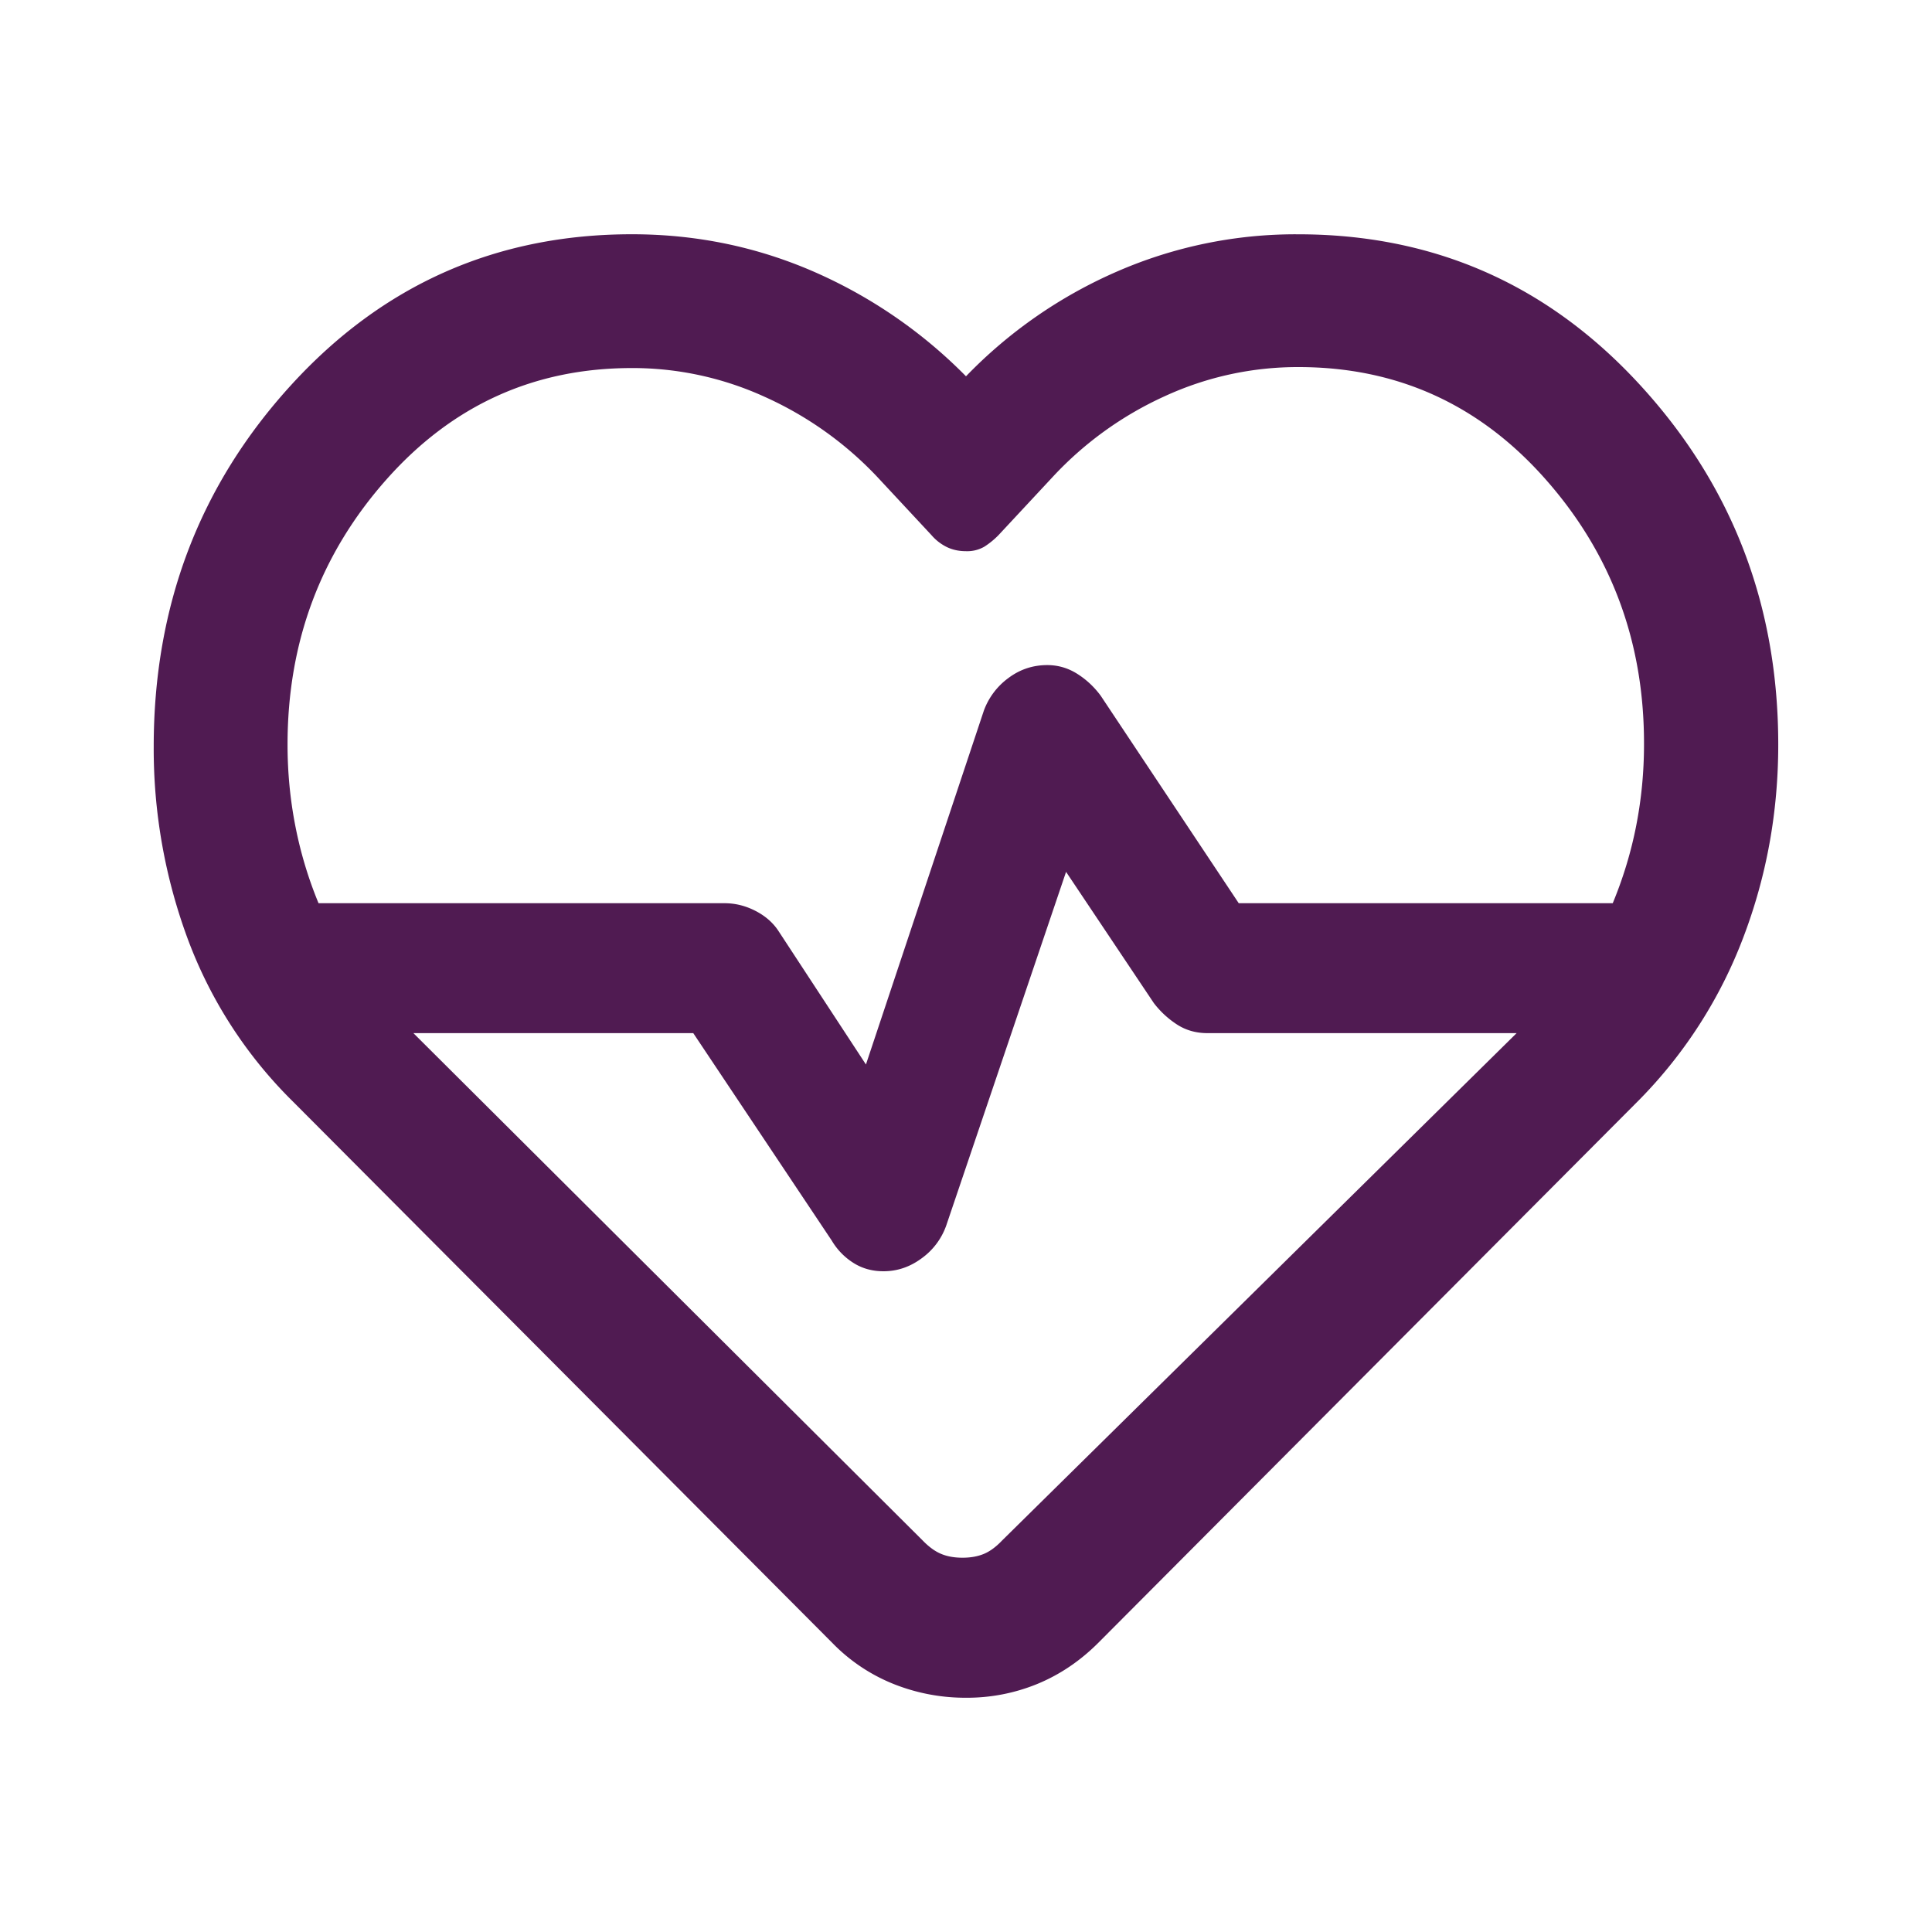 <?xml version="1.0" encoding="UTF-8"?> <svg xmlns="http://www.w3.org/2000/svg" width="48" height="48" fill="none" viewBox="0 0 48 48"><path fill="#501b52" d="M23.994 42.18a4.8 4.8 0 0 1-1.796-.343 4.4 4.4 0 0 1-1.517-1.017L7.28 27.37a11.1 11.1 0 0 1-2.611-4.03 13.6 13.6 0 0 1-.85-4.791q0-5.245 3.417-8.986Q10.655 5.82 15.7 5.82q2.38 0 4.51.926A12.1 12.1 0 0 1 24 9.349a11.7 11.7 0 0 1 3.75-2.602 11.1 11.1 0 0 1 4.5-.926q5.06 0 8.495 3.742T44.18 18.5q0 2.51-.868 4.79a11.6 11.6 0 0 1-2.58 4.03l-13.45 13.5q-.675.673-1.51 1.017a4.6 4.6 0 0 1-1.778.343m2.024-25.656q.4 0 .741.214t.587.546l3.43 5.156h9.292q.392-.947.584-1.931t.193-2.004q.012-3.82-2.45-6.602-2.461-2.783-6.134-2.783a7.9 7.9 0 0 0-3.326.725 8.7 8.7 0 0 0-2.777 2l-1.35 1.45a2 2 0 0 1-.352.287.85.85 0 0 1-.459.112q-.265 0-.48-.106a1.2 1.2 0 0 1-.374-.292l-1.35-1.45a8.8 8.8 0 0 0-2.79-1.985 7.9 7.9 0 0 0-3.303-.717q-3.645 0-6.1 2.77-2.456 2.77-2.456 6.585 0 1.032.194 2.024.193.99.576 1.917H18q.402 0 .774.193.37.192.572.505l2.168 3.309 2.929-8.79a1.75 1.75 0 0 1 .607-.809q.43-.324.968-.324m.468 5.137-2.978 8.79a1.7 1.7 0 0 1-.608.81q-.435.323-.95.323-.424 0-.754-.212a1.64 1.64 0 0 1-.53-.548l-3.442-5.156h-6.953l12.655 12.607q.232.239.459.332.225.094.529.094.3 0 .528-.094.227-.094.453-.332L37.68 25.668H30q-.424 0-.754-.212a2.3 2.3 0 0 1-.58-.536z"></path></svg> 